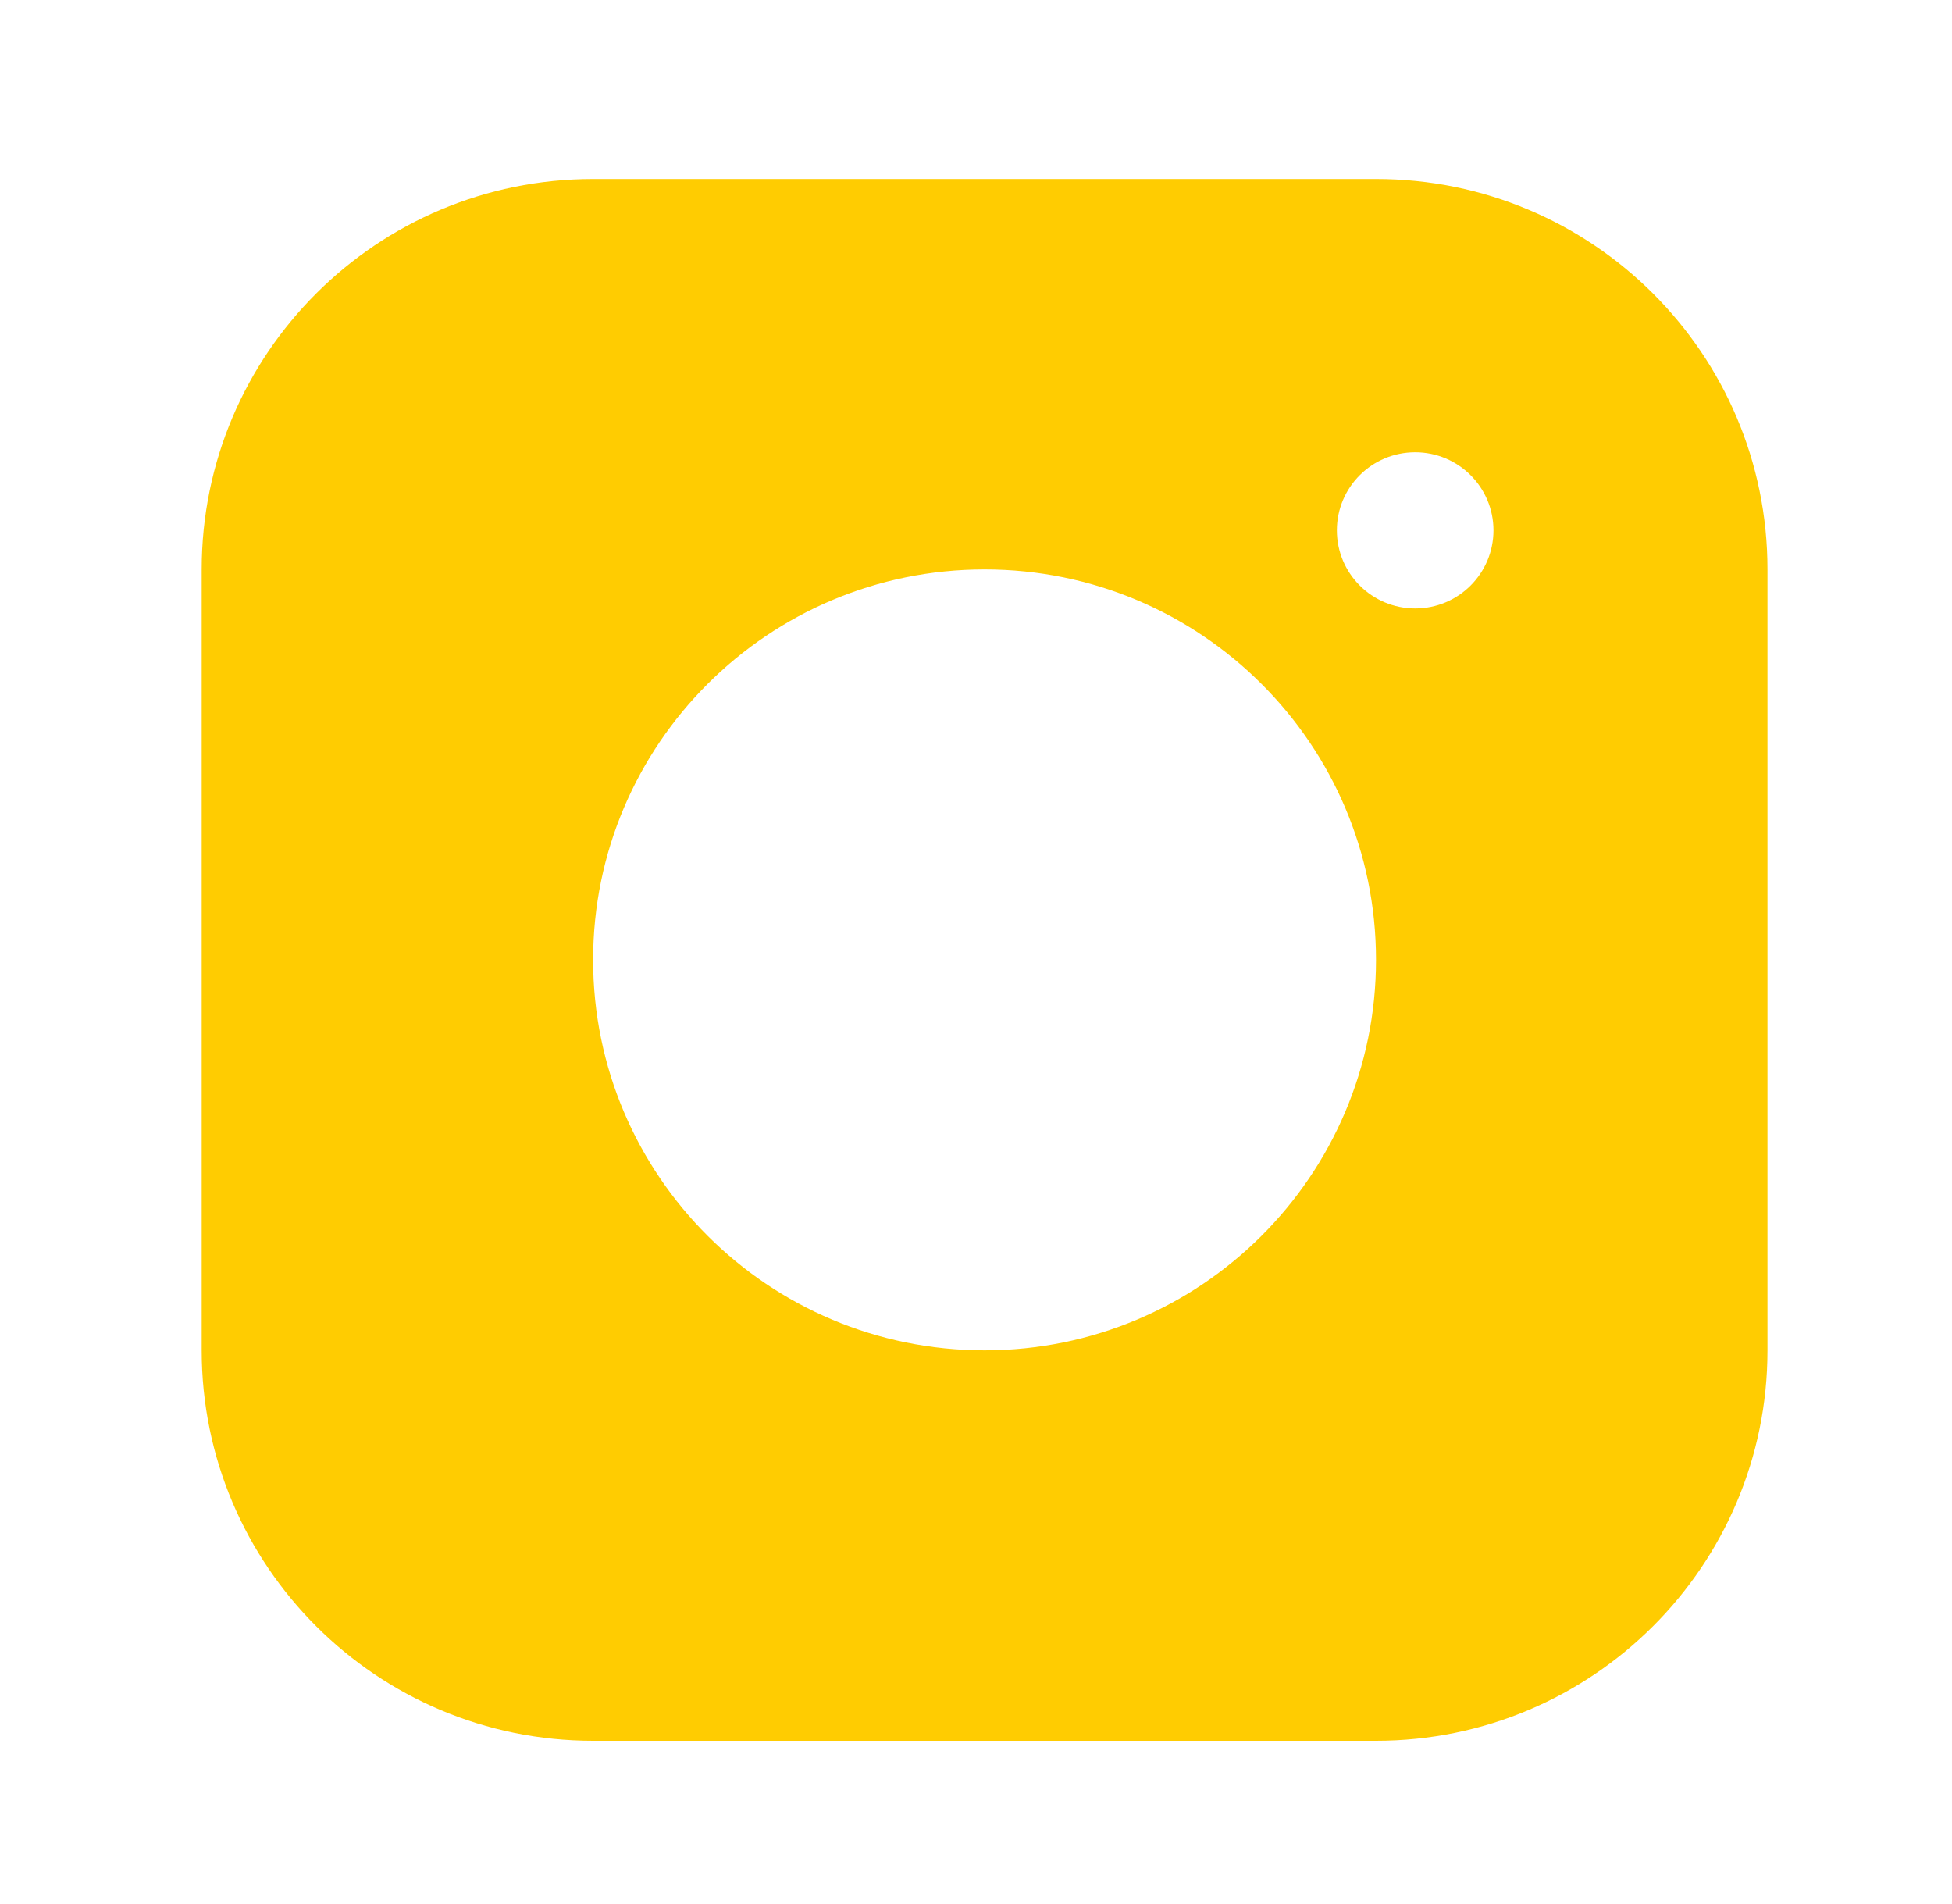 <svg width="40" height="39" viewBox="0 0 40 39" fill="none" xmlns="http://www.w3.org/2000/svg">
<path fill-rule="evenodd" clip-rule="evenodd" d="M4.133 11.666C4.133 7.248 7.724 3.667 12.154 3.667H28.197C32.628 3.667 36.219 7.248 36.219 11.666V27.665C36.219 32.082 32.628 35.664 28.197 35.664H12.154C7.724 35.664 4.133 32.082 4.133 27.665V11.666ZM29 12.466C29.886 12.466 30.604 11.749 30.604 10.866C30.604 9.982 29.886 9.266 29 9.266C28.113 9.266 27.395 9.982 27.395 10.866C27.395 11.749 28.113 12.466 29 12.466ZM20.176 11.666C15.746 11.666 12.154 15.247 12.154 19.665C12.154 24.083 15.746 27.665 20.176 27.665C24.606 27.665 28.197 24.083 28.197 19.665C28.197 15.247 24.606 11.666 20.176 11.666Z" fill="#FFCC01"/>
</svg>
